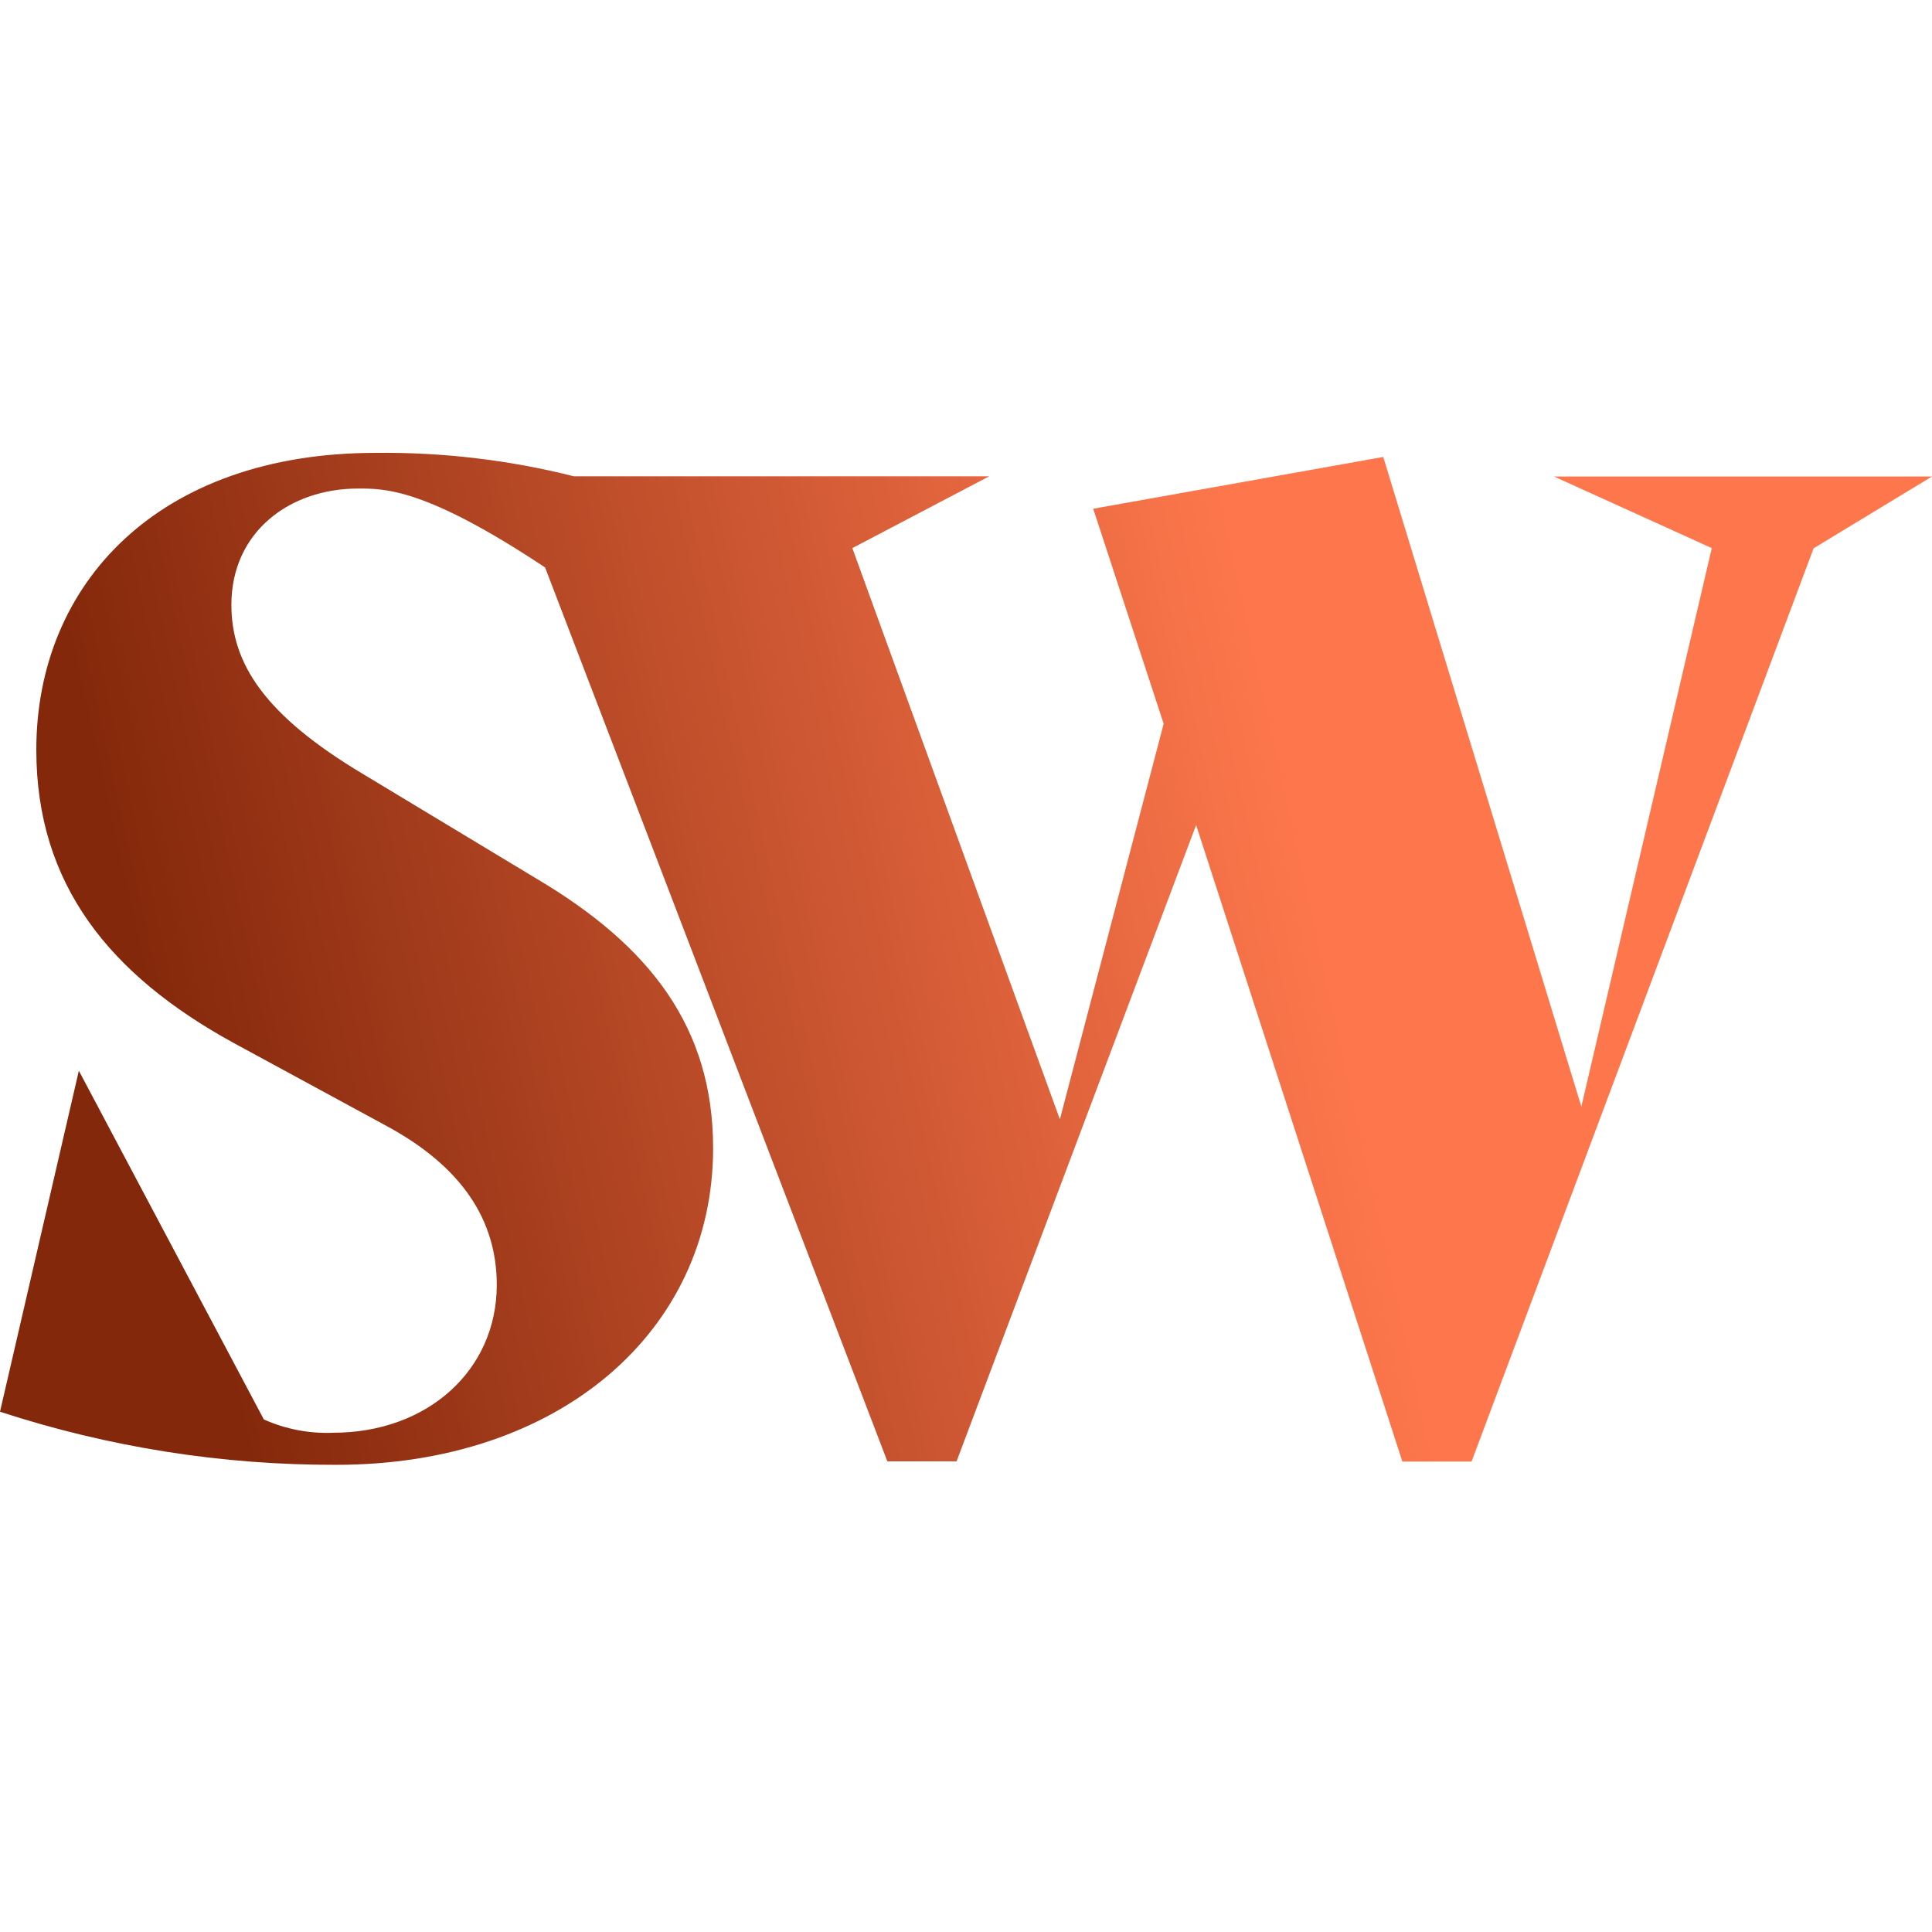 <svg width="64" height="64" viewBox="0 0 64 64" fill="none" xmlns="http://www.w3.org/2000/svg">
<path d="M64 15.785L60.078 18.164L48.747 48.417H46.456L39.623 27.329L31.687 48.41H29.395L21.566 27.956L18.057 18.798C14.078 16.155 12.733 16.184 11.858 16.184C9.609 16.184 7.665 17.608 7.665 20.037C7.665 21.981 8.769 23.697 12.028 25.642L17.801 29.124C21.509 31.325 23.623 34.017 23.623 38.033C23.623 44.115 18.512 48.524 11.146 48.524C7.361 48.535 3.598 47.941 0 46.765L2.612 35.469L8.74 47.021C9.46 47.343 10.244 47.494 11.032 47.462C14.164 47.462 16.456 45.39 16.456 42.563C16.456 40.426 15.31 38.639 12.754 37.271L7.73 34.544C3.63 32.293 1.203 29.295 1.203 24.837C1.203 19.325 5.26 15.002 12.441 15.002C14.655 14.976 16.863 15.237 19.011 15.778H32.769L28.235 18.157L35.11 37.079L38.548 23.975L36.214 16.853L45.822 15.137L52.384 36.659L56.705 18.157L51.48 15.785H64Z" fill="url(#paint0_linear_1791_104)"/>
<defs>
<linearGradient id="paint0_linear_1791_104" x1="55.845" y1="8.876" x2="-0.198" y2="21.236" gradientUnits="userSpaceOnUse">
<stop offset="0.286" stop-color="#FE774C"/>
<stop offset="0.958" stop-color="#84280B"/>
</linearGradient>
</defs>
</svg>
